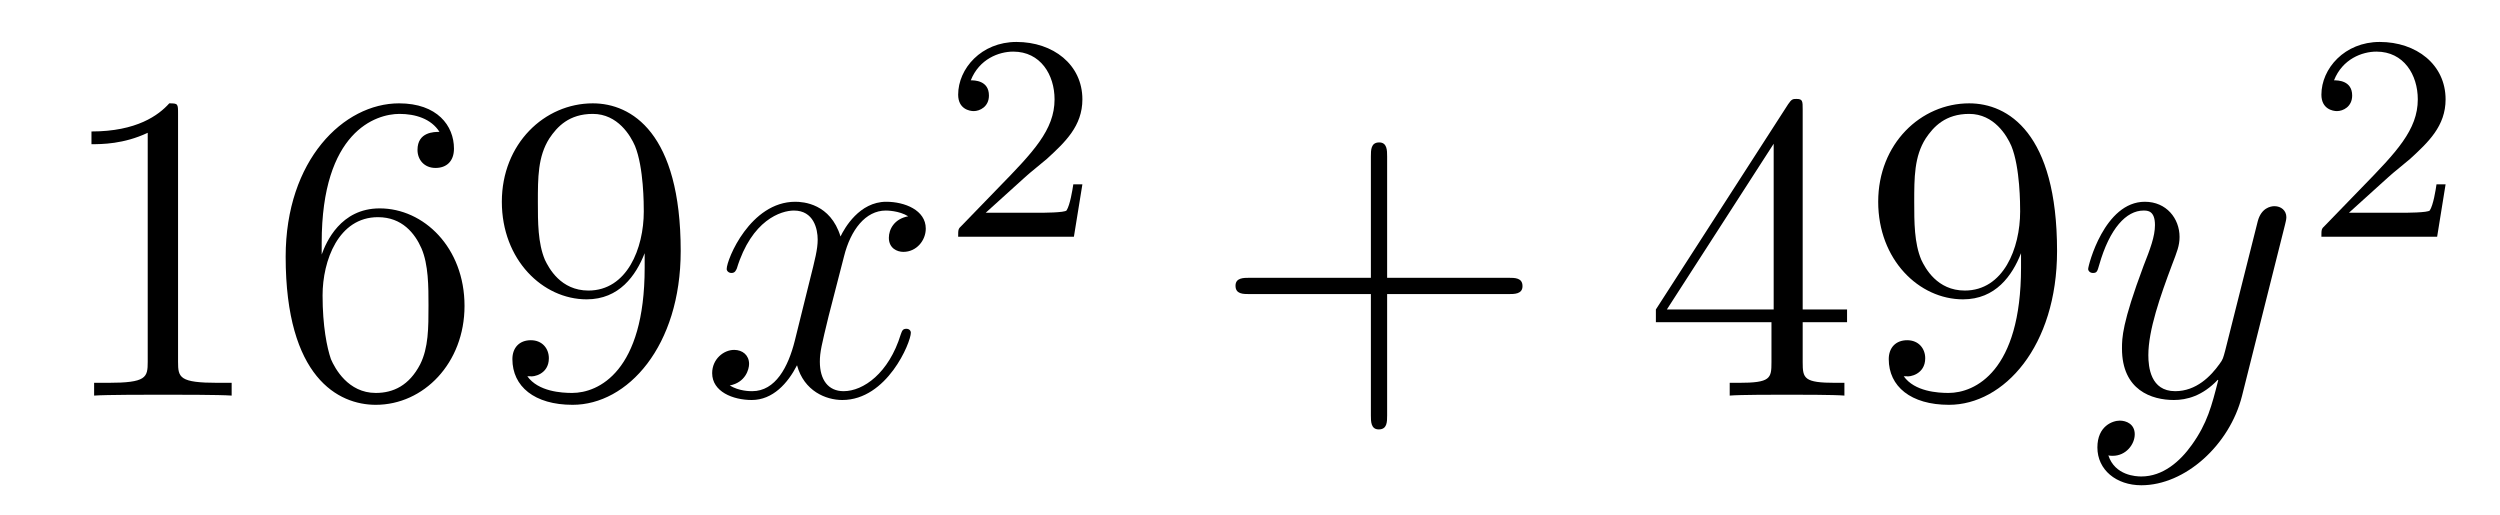 <?xml version='1.0'?>
<!-- This file was generated by dvisvgm 1.14.1 -->
<svg height='14pt' version='1.1' viewBox='0 -14 68 14' width='68pt' xmlns='http://www.w3.org/2000/svg' xmlns:xlink='http://www.w3.org/1999/xlink'>
<g id='page1'>
<g transform='matrix(1 0 0 1 -127 651)'>
<path d='M131.843 -661.902C131.843 -662.178 131.843 -662.189 131.604 -662.189C131.317 -661.867 130.719 -661.424 129.488 -661.424V-661.078C129.763 -661.078 130.36 -661.078 131.018 -661.388V-655.16C131.018 -654.73 130.982 -654.587 129.93 -654.587H129.56V-654.24C129.882 -654.264 131.042 -654.264 131.436 -654.264C131.831 -654.264 132.978 -654.264 133.301 -654.24V-654.587H132.931C131.879 -654.587 131.843 -654.73 131.843 -655.16V-661.902ZM135.75 -658.4C135.75 -661.424 137.221 -661.902 137.866 -661.902C138.297 -661.902 138.727 -661.771 138.954 -661.413C138.811 -661.413 138.356 -661.413 138.356 -660.922C138.356 -660.659 138.536 -660.432 138.846 -660.432C139.145 -660.432 139.348 -660.612 139.348 -660.958C139.348 -661.58 138.894 -662.189 137.854 -662.189C136.348 -662.189 134.77 -660.648 134.77 -658.017C134.77 -654.73 136.205 -653.989 137.221 -653.989C138.524 -653.989 139.635 -655.125 139.635 -656.679C139.635 -658.268 138.524 -659.332 137.328 -659.332C136.264 -659.332 135.87 -658.412 135.75 -658.077V-658.4ZM137.221 -654.312C136.467 -654.312 136.109 -654.981 136.001 -655.232C135.894 -655.543 135.774 -656.129 135.774 -656.966C135.774 -657.91 136.205 -659.093 137.281 -659.093C137.938 -659.093 138.285 -658.651 138.464 -658.245C138.655 -657.802 138.655 -657.205 138.655 -656.691C138.655 -656.081 138.655 -655.543 138.428 -655.089C138.129 -654.515 137.699 -654.312 137.221 -654.312ZM144.535 -657.719C144.535 -654.897 143.28 -654.312 142.563 -654.312C142.276 -654.312 141.642 -654.348 141.343 -654.766H141.415C141.499 -654.742 141.929 -654.814 141.929 -655.256C141.929 -655.519 141.75 -655.746 141.439 -655.746C141.128 -655.746 140.937 -655.543 140.937 -655.232C140.937 -654.491 141.534 -653.989 142.575 -653.989C144.069 -653.989 145.515 -655.579 145.515 -658.173C145.515 -661.388 144.176 -662.189 143.124 -662.189C141.81 -662.189 140.65 -661.09 140.65 -659.512C140.65 -657.934 141.762 -656.858 142.957 -656.858C143.842 -656.858 144.296 -657.503 144.535 -658.113V-657.719ZM143.005 -657.097C142.252 -657.097 141.929 -657.707 141.821 -657.934C141.63 -658.388 141.63 -658.962 141.63 -659.5C141.63 -660.169 141.63 -660.743 141.941 -661.233C142.156 -661.556 142.479 -661.902 143.124 -661.902C143.806 -661.902 144.153 -661.305 144.272 -661.03C144.511 -660.444 144.511 -659.428 144.511 -659.249C144.511 -658.245 144.057 -657.097 143.005 -657.097Z' fill-rule='evenodd'/>
<path d='M151.703 -659.117C151.32 -659.046 151.177 -658.759 151.177 -658.532C151.177 -658.245 151.404 -658.149 151.571 -658.149C151.93 -658.149 152.181 -658.46 152.181 -658.782C152.181 -659.285 151.607 -659.512 151.105 -659.512C150.376 -659.512 149.97 -658.794 149.862 -658.567C149.587 -659.464 148.846 -659.512 148.631 -659.512C147.411 -659.512 146.766 -657.946 146.766 -657.683C146.766 -657.635 146.814 -657.575 146.897 -657.575C146.993 -657.575 147.017 -657.647 147.041 -657.695C147.447 -659.022 148.248 -659.273 148.595 -659.273C149.133 -659.273 149.241 -658.771 149.241 -658.484C149.241 -658.221 149.169 -657.946 149.025 -657.372L148.619 -655.734C148.44 -655.017 148.093 -654.36 147.459 -654.36C147.399 -654.36 147.101 -654.36 146.85 -654.515C147.28 -654.599 147.375 -654.957 147.375 -655.101C147.375 -655.34 147.196 -655.483 146.969 -655.483C146.682 -655.483 146.371 -655.232 146.371 -654.85C146.371 -654.348 146.933 -654.12 147.447 -654.12C148.021 -654.12 148.428 -654.575 148.679 -655.065C148.87 -654.36 149.468 -654.12 149.91 -654.12C151.129 -654.12 151.775 -655.687 151.775 -655.949C151.775 -656.009 151.727 -656.057 151.655 -656.057C151.548 -656.057 151.536 -655.997 151.5 -655.902C151.177 -654.85 150.484 -654.36 149.946 -654.36C149.527 -654.36 149.3 -654.67 149.3 -655.16C149.3 -655.423 149.348 -655.615 149.539 -656.404L149.958 -658.029C150.137 -658.747 150.543 -659.273 151.093 -659.273C151.117 -659.273 151.452 -659.273 151.703 -659.117Z' fill-rule='evenodd'/>
<path d='M154.887 -660.186C155.015 -660.305 155.349 -660.568 155.477 -660.68C155.971 -661.134 156.441 -661.572 156.441 -662.297C156.441 -663.245 155.644 -663.859 154.648 -663.859C153.692 -663.859 153.062 -663.134 153.062 -662.425C153.062 -662.034 153.373 -661.978 153.485 -661.978C153.652 -661.978 153.899 -662.098 153.899 -662.401C153.899 -662.815 153.501 -662.815 153.405 -662.815C153.636 -663.397 154.17 -663.596 154.56 -663.596C155.302 -663.596 155.684 -662.967 155.684 -662.297C155.684 -661.468 155.102 -660.863 154.162 -659.899L153.158 -658.863C153.062 -658.775 153.062 -658.759 153.062 -658.56H156.21L156.441 -659.986H156.194C156.17 -659.827 156.106 -659.428 156.011 -659.277C155.963 -659.213 155.357 -659.213 155.23 -659.213H153.811L154.887 -660.186Z' fill-rule='evenodd'/>
<path d='M164.73 -657.001H168.029C168.196 -657.001 168.412 -657.001 168.412 -657.217C168.412 -657.444 168.208 -657.444 168.029 -657.444H164.73V-660.743C164.73 -660.91 164.73 -661.126 164.514 -661.126C164.288 -661.126 164.288 -660.922 164.288 -660.743V-657.444H160.988C160.821 -657.444 160.606 -657.444 160.606 -657.228C160.606 -657.001 160.809 -657.001 160.988 -657.001H164.288V-653.702C164.288 -653.535 164.288 -653.32 164.502 -653.32C164.73 -653.32 164.73 -653.523 164.73 -653.702V-657.001Z' fill-rule='evenodd'/>
<path d='M176.033 -662.022C176.033 -662.249 176.033 -662.309 175.865 -662.309C175.77 -662.309 175.734 -662.309 175.638 -662.166L172.04 -656.583V-656.236H175.184V-655.148C175.184 -654.706 175.16 -654.587 174.287 -654.587H174.048V-654.24C174.323 -654.264 175.268 -654.264 175.602 -654.264S176.893 -654.264 177.168 -654.24V-654.587H176.929C176.068 -654.587 176.033 -654.706 176.033 -655.148V-656.236H177.24V-656.583H176.033V-662.022ZM175.244 -661.09V-656.583H172.339L175.244 -661.09ZM181.972 -657.719C181.972 -654.897 180.717 -654.312 180 -654.312C179.713 -654.312 179.079 -654.348 178.781 -654.766H178.852C178.936 -654.742 179.366 -654.814 179.366 -655.256C179.366 -655.519 179.187 -655.746 178.876 -655.746S178.374 -655.543 178.374 -655.232C178.374 -654.491 178.972 -653.989 180.012 -653.989C181.506 -653.989 182.952 -655.579 182.952 -658.173C182.952 -661.388 181.614 -662.189 180.562 -662.189C179.247 -662.189 178.087 -661.09 178.087 -659.512C178.087 -657.934 179.199 -656.858 180.394 -656.858C181.279 -656.858 181.733 -657.503 181.972 -658.113V-657.719ZM180.442 -657.097C179.689 -657.097 179.366 -657.707 179.259 -657.934C179.067 -658.388 179.067 -658.962 179.067 -659.5C179.067 -660.169 179.067 -660.743 179.378 -661.233C179.593 -661.556 179.916 -661.902 180.562 -661.902C181.243 -661.902 181.59 -661.305 181.709 -661.03C181.948 -660.444 181.948 -659.428 181.948 -659.249C181.948 -658.245 181.494 -657.097 180.442 -657.097Z' fill-rule='evenodd'/>
<path d='M186.619 -652.901C186.296 -652.447 185.83 -652.04 185.244 -652.04C185.101 -652.04 184.527 -652.064 184.347 -652.614C184.383 -652.602 184.443 -652.602 184.467 -652.602C184.826 -652.602 185.065 -652.913 185.065 -653.188C185.065 -653.463 184.838 -653.559 184.658 -653.559C184.467 -653.559 184.049 -653.415 184.049 -652.829C184.049 -652.22 184.563 -651.801 185.244 -651.801C186.44 -651.801 187.647 -652.901 187.982 -654.228L189.153 -658.89C189.165 -658.95 189.189 -659.022 189.189 -659.093C189.189 -659.273 189.046 -659.392 188.866 -659.392C188.759 -659.392 188.508 -659.344 188.412 -658.986L187.527 -655.471C187.468 -655.256 187.468 -655.232 187.372 -655.101C187.133 -654.766 186.738 -654.36 186.165 -654.36C185.495 -654.36 185.435 -655.017 185.435 -655.34C185.435 -656.021 185.758 -656.942 186.081 -657.802C186.213 -658.149 186.284 -658.316 186.284 -658.555C186.284 -659.058 185.926 -659.512 185.34 -659.512C184.24 -659.512 183.798 -657.778 183.798 -657.683C183.798 -657.635 183.846 -657.575 183.929 -657.575C184.037 -657.575 184.049 -657.623 184.097 -657.79C184.383 -658.794 184.838 -659.273 185.304 -659.273C185.412 -659.273 185.615 -659.273 185.615 -658.878C185.615 -658.567 185.483 -658.221 185.304 -657.767C184.718 -656.2 184.718 -655.806 184.718 -655.519C184.718 -654.383 185.531 -654.12 186.129 -654.12C186.476 -654.12 186.906 -654.228 187.324 -654.67L187.336 -654.658C187.157 -653.953 187.037 -653.487 186.619 -652.901Z' fill-rule='evenodd'/>
<path d='M191.967 -660.186C192.095 -660.305 192.43 -660.568 192.557 -660.68C193.051 -661.134 193.52 -661.572 193.52 -662.297C193.52 -663.245 192.724 -663.859 191.728 -663.859C190.772 -663.859 190.142 -663.134 190.142 -662.425C190.142 -662.034 190.453 -661.978 190.565 -661.978C190.732 -661.978 190.979 -662.098 190.979 -662.401C190.979 -662.815 190.581 -662.815 190.485 -662.815C190.716 -663.397 191.25 -663.596 191.64 -663.596C192.382 -663.596 192.764 -662.967 192.764 -662.297C192.764 -661.468 192.182 -660.863 191.242 -659.899L190.238 -658.863C190.142 -658.775 190.142 -658.759 190.142 -658.56H193.29L193.52 -659.986H193.273C193.25 -659.827 193.187 -659.428 193.091 -659.277C193.043 -659.213 192.437 -659.213 192.31 -659.213H190.891L191.967 -660.186Z' fill-rule='evenodd'/>
</g>
</g>
</svg>
